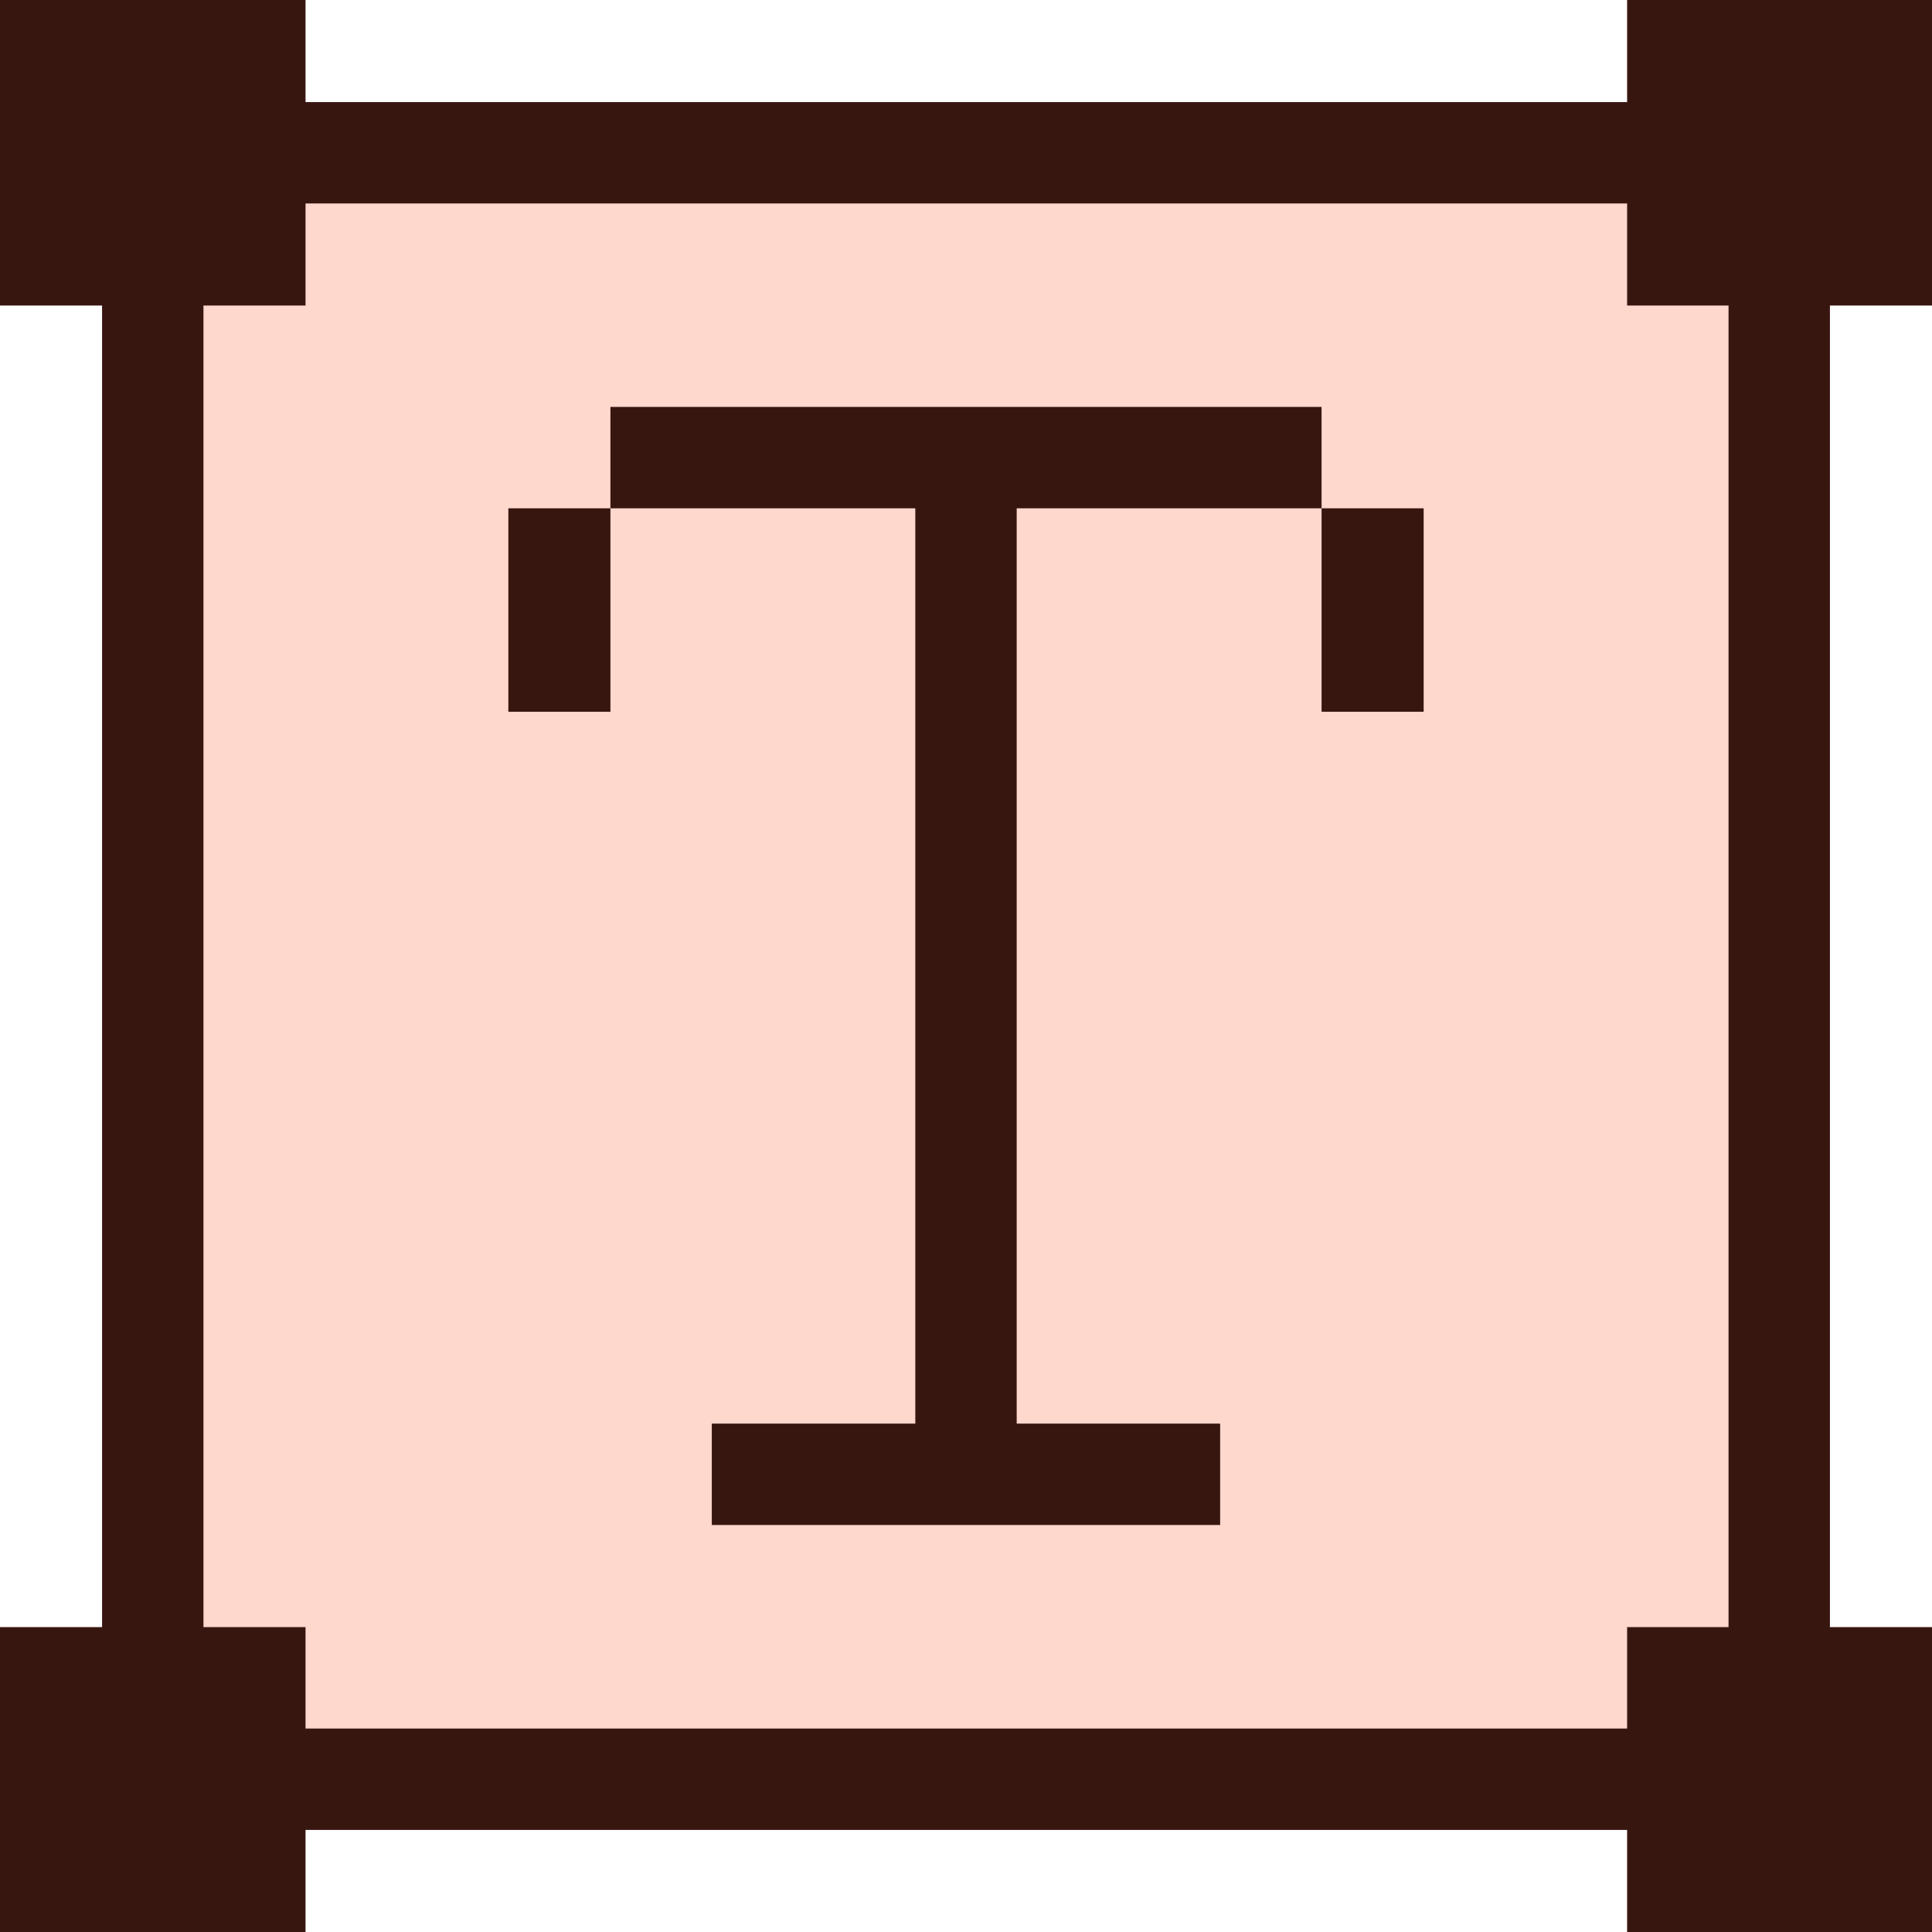 <svg width="42" height="42" viewBox="0 0 42 42" fill="none" xmlns="http://www.w3.org/2000/svg">
<path d="M2.872 2.872H38.403L39.128 38.404H2.872V2.872Z" fill="#FED7CD"/>
<path d="M42 6.642V0H35.372V2.219H6.642V0H0V6.642H2.219V35.372H0V42H6.642V39.781H35.372V42H42V35.372H39.781V6.642H42ZM37.577 35.372H35.372V37.577H6.642V35.372H4.423V6.642H6.642V4.423H35.372V6.642H37.577V35.372Z" fill="#381610"/>
<path d="M28.73 11.05H30.949V15.473H28.73V11.05Z" fill="#381610"/>
<path d="M13.27 8.846V11.05H19.898V30.948H15.474V33.152H26.525V30.948H22.102V11.05H28.73V8.846H13.27Z" fill="#381610"/>
<path d="M11.051 11.05H13.27V15.473H11.051V11.05Z" fill="#381610"/>
</svg>

